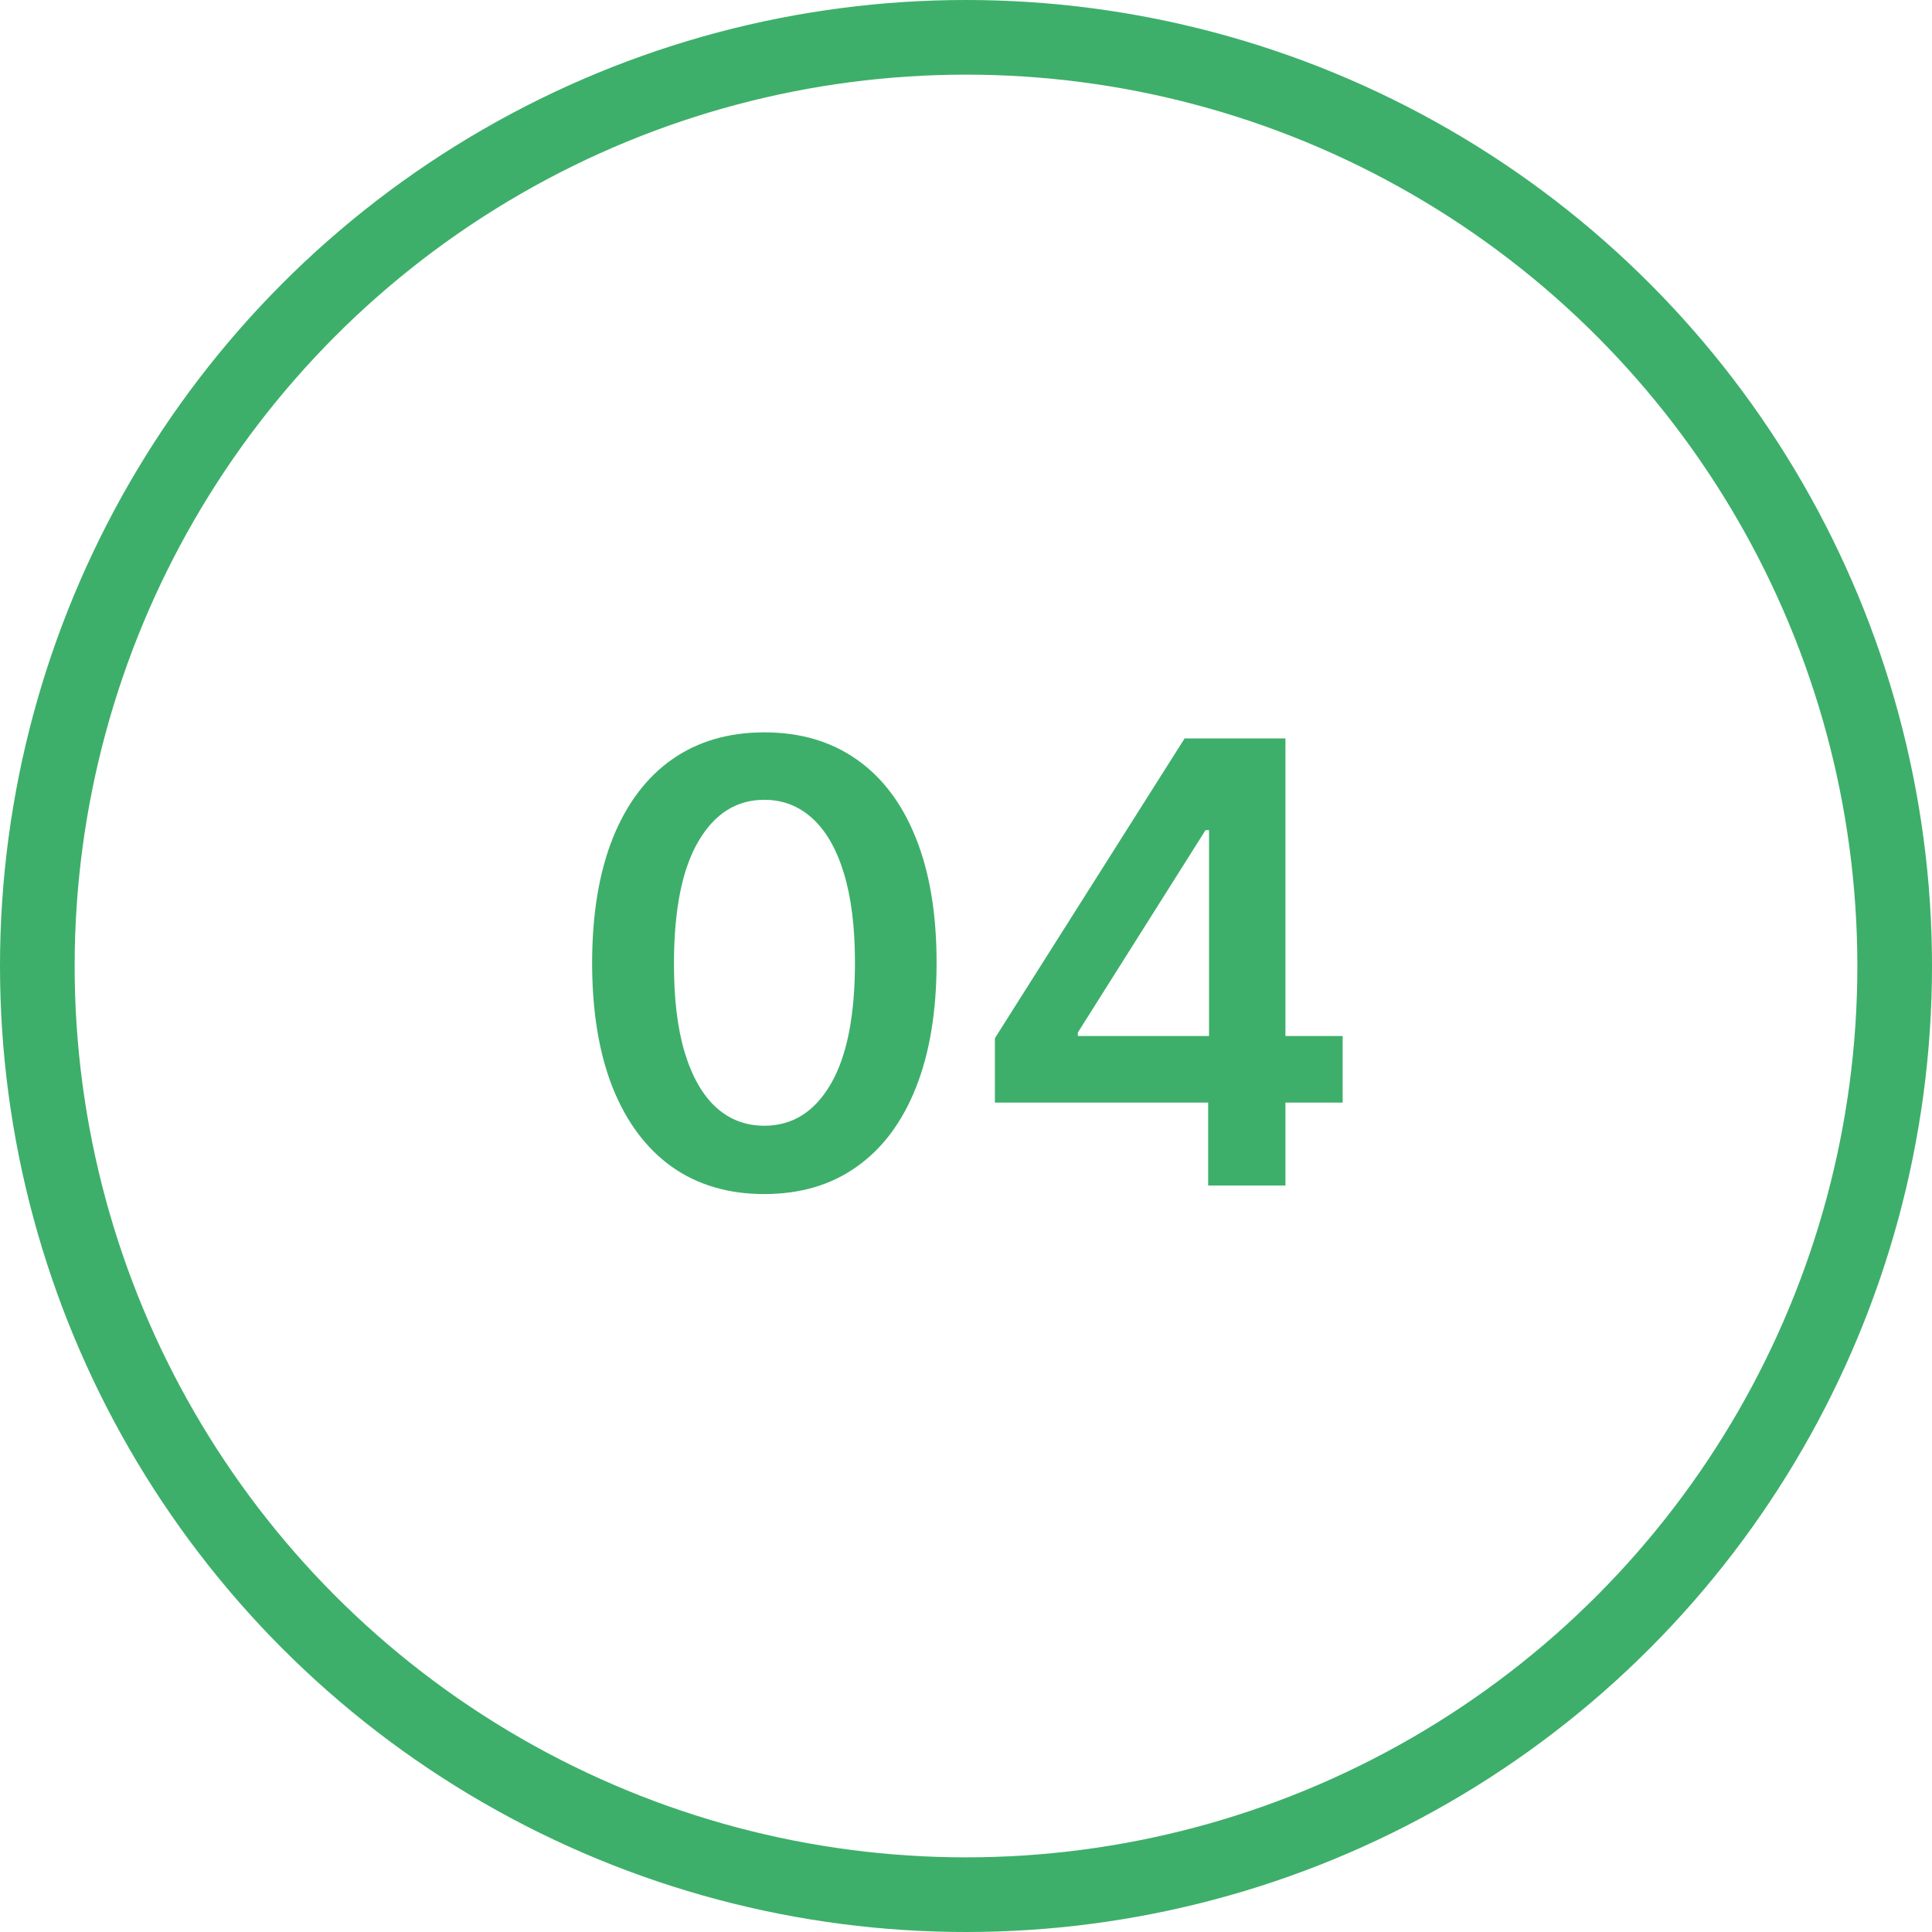 <?xml version="1.0" encoding="UTF-8"?> <svg xmlns="http://www.w3.org/2000/svg" width="44" height="44" viewBox="0 0 44 44" fill="none"><path d="M17.407 27.194C16.589 27.194 15.886 26.987 15.299 26.572C14.716 26.155 14.267 25.553 13.952 24.768C13.64 23.979 13.485 23.029 13.485 21.919C13.488 20.809 13.645 19.864 13.957 19.085C14.272 18.303 14.721 17.706 15.304 17.296C15.891 16.884 16.592 16.679 17.407 16.679C18.223 16.679 18.924 16.884 19.51 17.296C20.097 17.706 20.546 18.303 20.858 19.085C21.172 19.867 21.33 20.812 21.33 21.919C21.33 23.033 21.172 23.984 20.858 24.773C20.546 25.558 20.097 26.158 19.51 26.572C18.927 26.987 18.226 27.194 17.407 27.194ZM17.407 25.638C18.044 25.638 18.546 25.325 18.914 24.698C19.285 24.068 19.471 23.142 19.471 21.919C19.471 21.11 19.386 20.431 19.217 19.881C19.048 19.331 18.809 18.916 18.501 18.638C18.193 18.356 17.828 18.215 17.407 18.215C16.774 18.215 16.274 18.53 15.906 19.16C15.538 19.786 15.352 20.706 15.349 21.919C15.346 22.731 15.427 23.414 15.593 23.967C15.762 24.521 16 24.938 16.308 25.22C16.617 25.499 16.983 25.638 17.407 25.638ZM22.658 25.111V23.644L26.978 16.818H28.201V18.906H27.455L24.547 23.515V23.595H30.578V25.111H22.658ZM27.515 27V24.663L27.535 24.007V16.818H29.275V27H27.515Z" fill="#3DAF6A"></path><circle cx="22" cy="22" r="21.15" stroke="#3DAF6A" stroke-width="1.7"></circle></svg> 